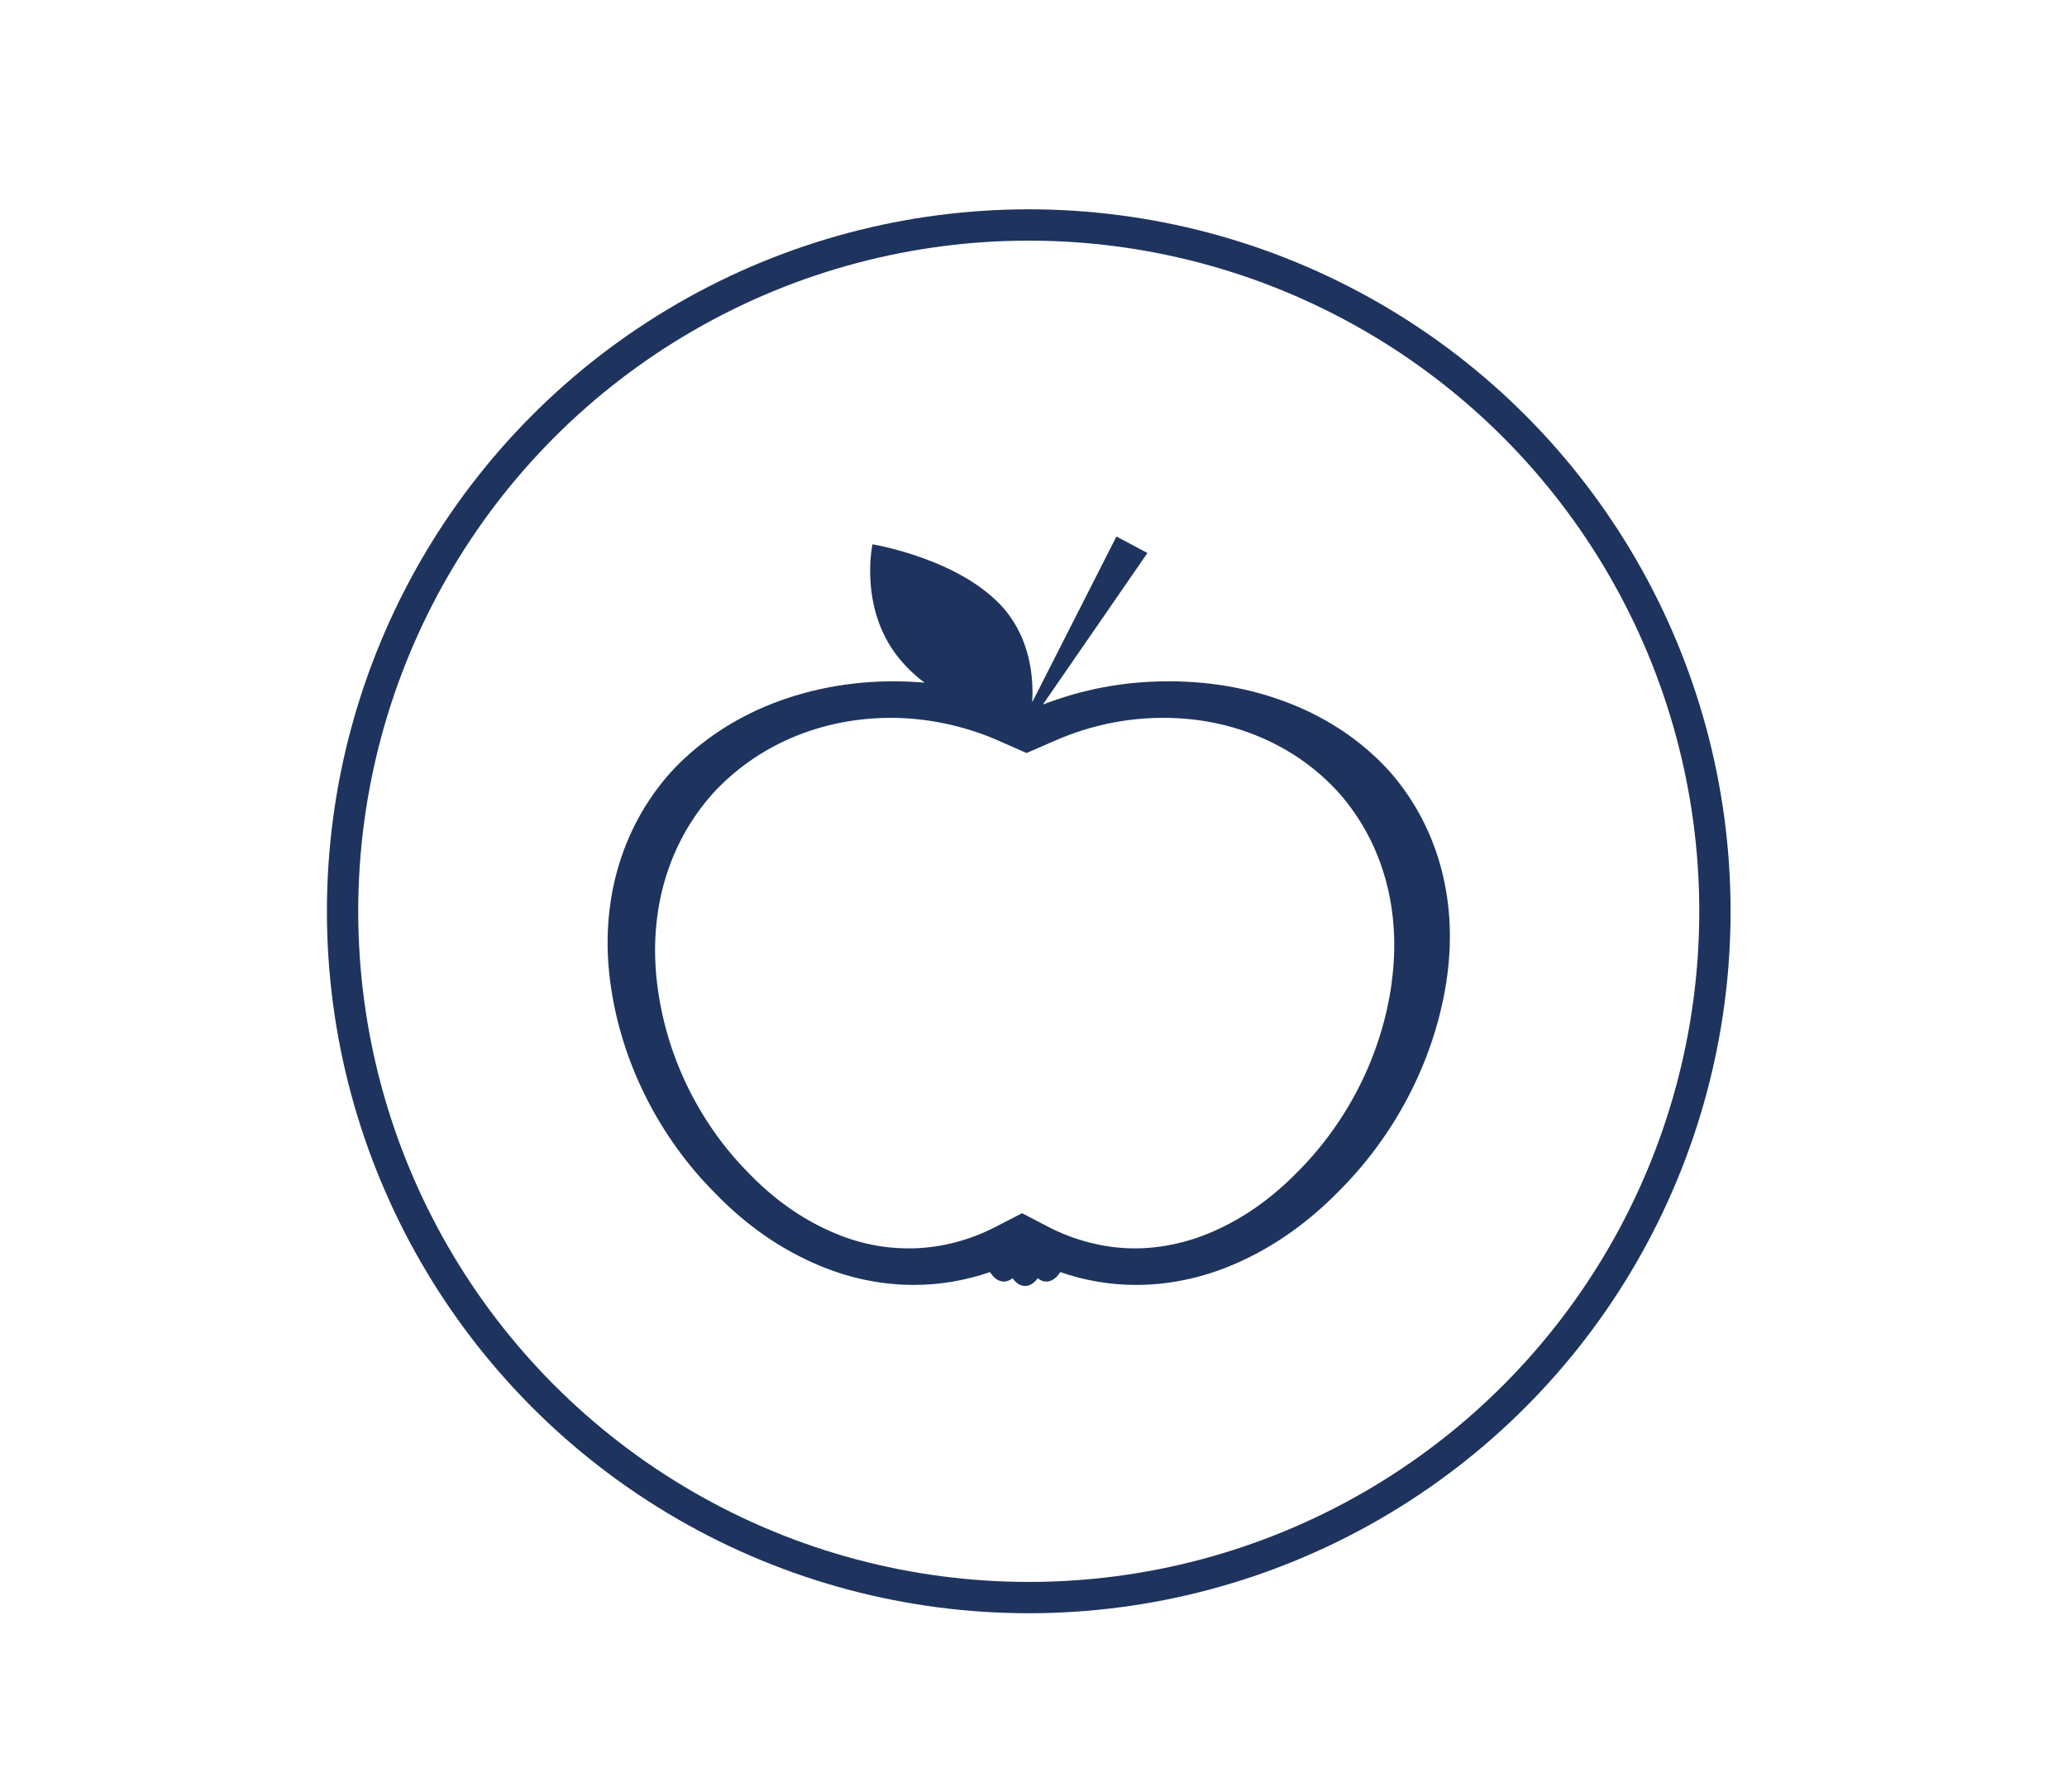<svg xmlns="http://www.w3.org/2000/svg" id="Lager_1" viewBox="0 0 198.03 171.68"><defs><style>      .cls-1 {        fill: none;        stroke: #1e345e;        stroke-miterlimit: 10;        stroke-width: 3px;      }      .cls-2 {        fill: #1e345e;      }    </style></defs><path class="cls-2" d="M133.26,74.04c-2.41-2.71-5.42-4.85-8.93-6.35-3.79-1.61-7.95-2.43-12.33-2.43s-8.29.77-12.09,2.23l10.02-14.52-2.97-1.58-8.07,15.88c.14-2.32-.15-5.93-2.66-8.92-4.16-4.83-12.64-6.21-12.64-6.21,0,0-1.41,6.44,2.84,11.27.64.74,1.36,1.39,2.14,1.98-.97-.08-1.94-.13-2.92-.13-4.38,0-8.56.82-12.38,2.43-3.54,1.51-6.6,3.65-9.07,6.35-4.78,5.41-6.75,12.56-5.72,20.13,1.03,7.58,4.65,14.73,10.04,20.13,2.62,2.71,5.55,4.85,8.7,6.35,3.33,1.61,6.8,2.43,10.34,2.43,2.48,0,4.94-.42,7.29-1.23.35.57.82.91,1.33.91.29,0,.57-.12.83-.32.33.46.75.74,1.2.74s.87-.27,1.21-.74c.25.21.53.32.82.32.51,0,.98-.34,1.34-.91,2.33.81,4.78,1.23,7.26,1.23,3.54,0,7.02-.82,10.39-2.43,3.19-1.51,6.16-3.65,8.84-6.35,5.5-5.41,9.28-12.56,10.48-20.13,1.2-7.58-.63-14.73-5.29-20.13ZM133.33,94.17c-.95,6.88-4.23,13.33-9.09,18.16-2.26,2.3-4.75,4.1-7.4,5.35-2.65,1.26-5.39,1.9-8.15,1.9s-5.73-.73-8.35-2.11l-2.42-1.26-2.44,1.26c-2.64,1.38-5.53,2.11-8.39,2.11s-5.48-.64-8.11-1.9c-2.63-1.25-5.08-3.05-7.29-5.35-4.77-4.83-7.92-11.28-8.74-18.16-.82-6.88,1.03-13.33,5.34-18.16,2.11-2.3,4.66-4.1,7.58-5.35,2.97-1.26,6.17-1.9,9.5-1.9s6.95.73,10.11,2.11l2.87,1.26,2.9-1.26c3.19-1.38,6.71-2.11,10.15-2.11s6.52.64,9.46,1.9c2.89,1.25,5.41,3.05,7.47,5.35,4.22,4.83,5.95,11.28,4.99,18.16Z"></path><circle class="cls-1" cx="98.56" cy="87.29" r="65.74"></circle></svg>